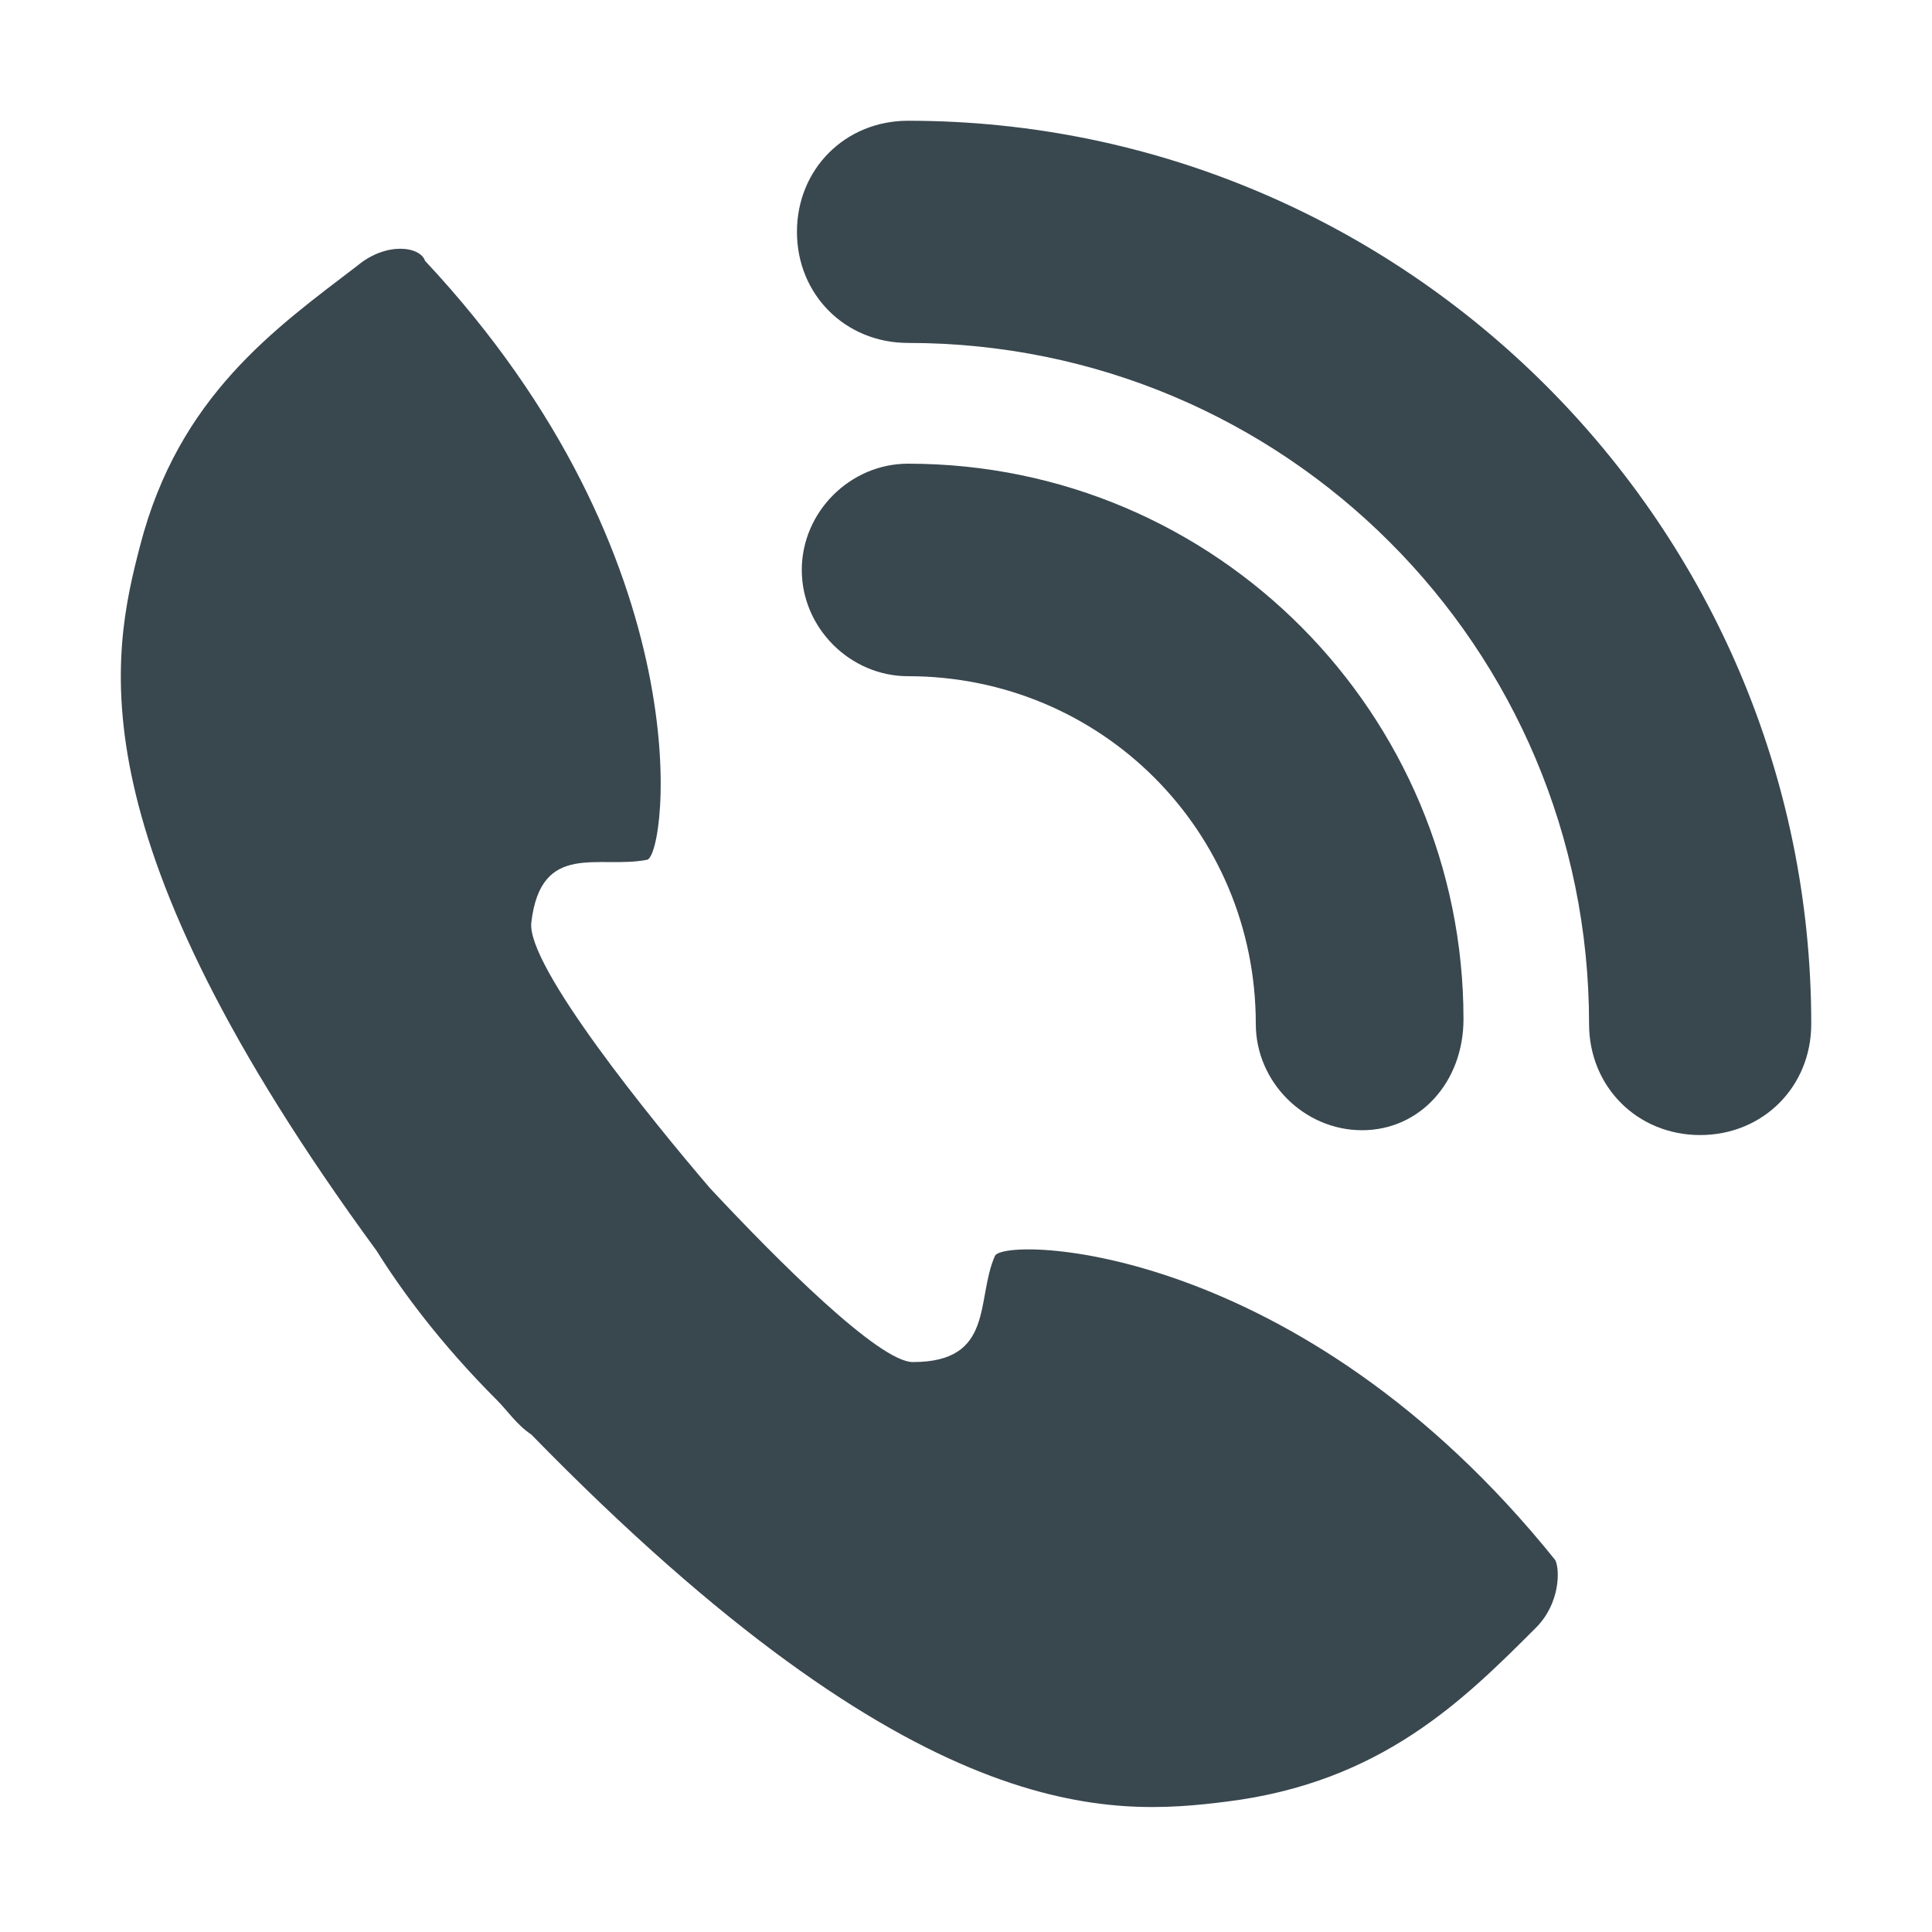 <?xml version="1.0" encoding="utf-8"?>
<!-- Generator: Adobe Illustrator 24.3.0, SVG Export Plug-In . SVG Version: 6.00 Build 0)  -->
<svg version="1.1" id="Layer_1" xmlns:serif="http://www.serif.com/"
	 xmlns="http://www.w3.org/2000/svg" xmlns:xlink="http://www.w3.org/1999/xlink" x="0px" y="0px" viewBox="0 0 40 40"
	 style="enable-background:new 0 0 40 40;" xml:space="preserve">
<style type="text/css">
	.st0{clip-path:url(#SVGID_2_);fill:#39474F;}
</style>
<g>
	<g>
		<defs>
			<rect id="SVGID_1_" x="2.5" y="2.5" width="35" height="35"/>
		</defs>
		<clipPath id="SVGID_2_">
			<use xlink:href="#SVGID_1_"  style="overflow:visible;"/>
		</clipPath>
		<path class="st0" d="M20.6,26c-0.4,0.9,0,2.2-1.7,2.2c-0.7,0-2.8-2.1-4.2-3.6c-1.2-1.4-3.8-4.6-3.7-5.5c0.2-1.7,1.4-1.1,2.4-1.3
			c0.4-0.1,1.2-6.2-4.6-12.4C8.7,5.1,8,5,7.4,5.5c-1.7,1.3-3.7,2.7-4.5,5.8c-0.6,2.3-1.4,6,4.9,14.6c0.5,0.8,1.3,1.9,2.5,3.1
			c0.2,0.2,0.4,0.5,0.7,0.7c8,8.2,12,7.9,14.4,7.6c3.2-0.4,4.9-2.1,6.4-3.6c0.5-0.5,0.5-1.2,0.4-1.4C26.9,25.7,20.8,25.6,20.6,26"/>
		<path class="st0" d="M35.2,23.5c-1.3,0-2.3-1-2.3-2.3c0-7.8-6.3-14.1-14.1-14.1c-1.3,0-2.3-1-2.3-2.3c0-1.3,1-2.3,2.3-2.3
			c10.3,0,18.7,8.4,18.7,18.7C37.5,22.5,36.5,23.5,35.2,23.5"/>
		<path class="st0" d="M28.2,23.4c-1.2,0-2.2-1-2.2-2.2c0-4-3.2-7.2-7.2-7.2c-1.2,0-2.2-1-2.2-2.2c0-1.2,1-2.2,2.2-2.2
			c6.4,0,11.5,5.2,11.5,11.5C30.3,22.4,29.4,23.4,28.2,23.4"/>
	</g>
</g>
</svg>
